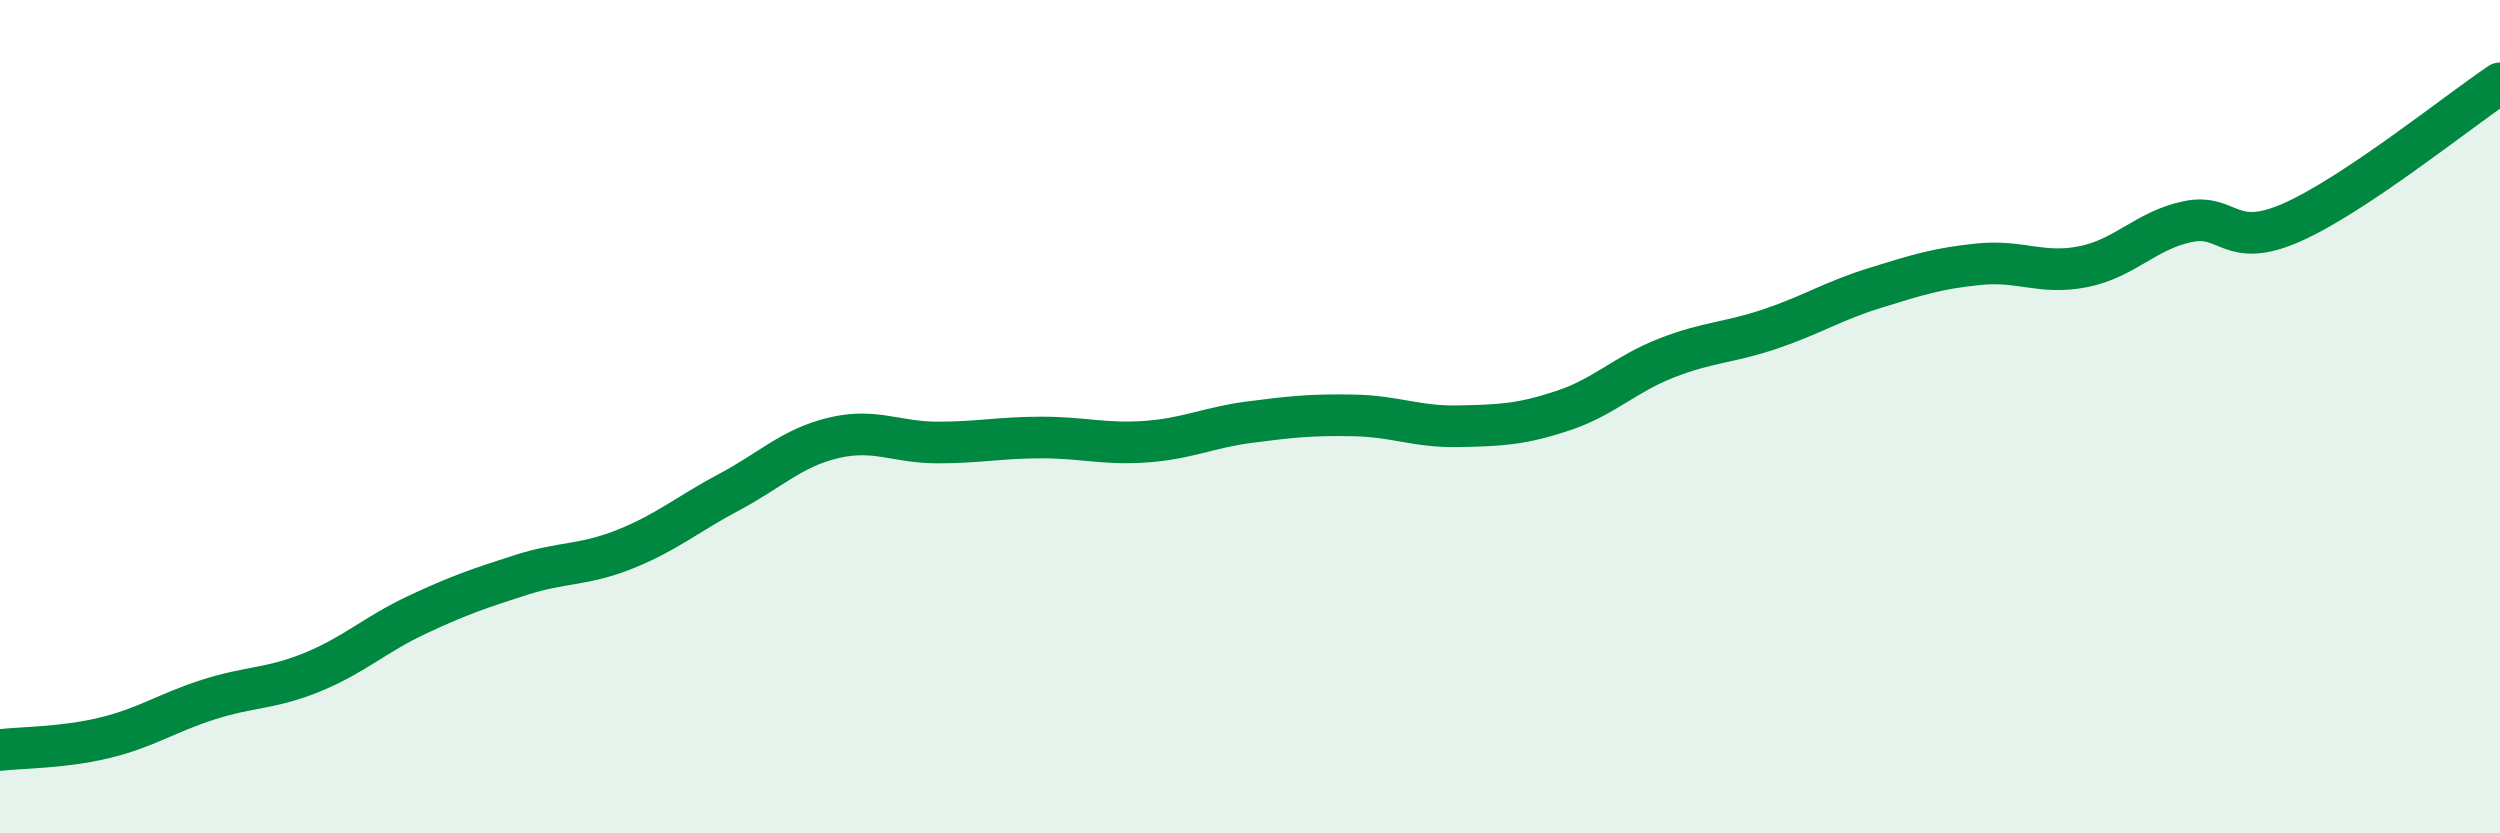 
    <svg width="60" height="20" viewBox="0 0 60 20" xmlns="http://www.w3.org/2000/svg">
      <path
        d="M 0,18 C 0.5,17.94 1.5,17.95 2.5,17.71 C 3.5,17.47 4,17.11 5,16.79 C 6,16.47 6.5,16.54 7.5,16.13 C 8.5,15.72 9,15.23 10,14.76 C 11,14.29 11.5,14.12 12.5,13.8 C 13.5,13.48 14,13.58 15,13.18 C 16,12.78 16.5,12.34 17.5,11.81 C 18.5,11.28 19,10.75 20,10.51 C 21,10.27 21.5,10.62 22.5,10.62 C 23.5,10.62 24,10.5 25,10.5 C 26,10.5 26.5,10.67 27.5,10.6 C 28.5,10.53 29,10.26 30,10.13 C 31,10 31.5,9.95 32.5,9.97 C 33.5,9.99 34,10.25 35,10.23 C 36,10.21 36.5,10.19 37.5,9.86 C 38.5,9.53 39,8.98 40,8.59 C 41,8.2 41.5,8.23 42.5,7.89 C 43.5,7.55 44,7.22 45,6.91 C 46,6.6 46.5,6.44 47.5,6.34 C 48.5,6.24 49,6.6 50,6.4 C 51,6.2 51.5,5.53 52.5,5.32 C 53.5,5.11 53.5,6 55,5.34 C 56.5,4.68 59,2.67 60,2L60 20L0 20Z"
        fill="#008740"
        opacity="0.1"
        stroke-linecap="round"
        stroke-linejoin="round"
      />
      <path
        d="M 0,18 C 0.5,17.94 1.5,17.95 2.5,17.71 C 3.5,17.47 4,17.11 5,16.79 C 6,16.47 6.5,16.54 7.5,16.13 C 8.5,15.72 9,15.23 10,14.76 C 11,14.29 11.5,14.12 12.5,13.8 C 13.5,13.48 14,13.58 15,13.18 C 16,12.78 16.5,12.34 17.5,11.81 C 18.5,11.28 19,10.75 20,10.51 C 21,10.27 21.5,10.62 22.5,10.62 C 23.5,10.62 24,10.5 25,10.5 C 26,10.5 26.5,10.67 27.5,10.6 C 28.5,10.53 29,10.26 30,10.13 C 31,10 31.5,9.95 32.5,9.97 C 33.5,9.99 34,10.25 35,10.23 C 36,10.21 36.5,10.19 37.5,9.86 C 38.5,9.53 39,8.98 40,8.59 C 41,8.2 41.5,8.23 42.5,7.89 C 43.5,7.55 44,7.22 45,6.91 C 46,6.6 46.5,6.44 47.5,6.34 C 48.5,6.24 49,6.6 50,6.4 C 51,6.2 51.5,5.53 52.5,5.32 C 53.5,5.11 53.5,6 55,5.34 C 56.5,4.68 59,2.67 60,2"
        stroke="#008740"
        stroke-width="1"
        fill="none"
        stroke-linecap="round"
        stroke-linejoin="round"
      />
    </svg>
  